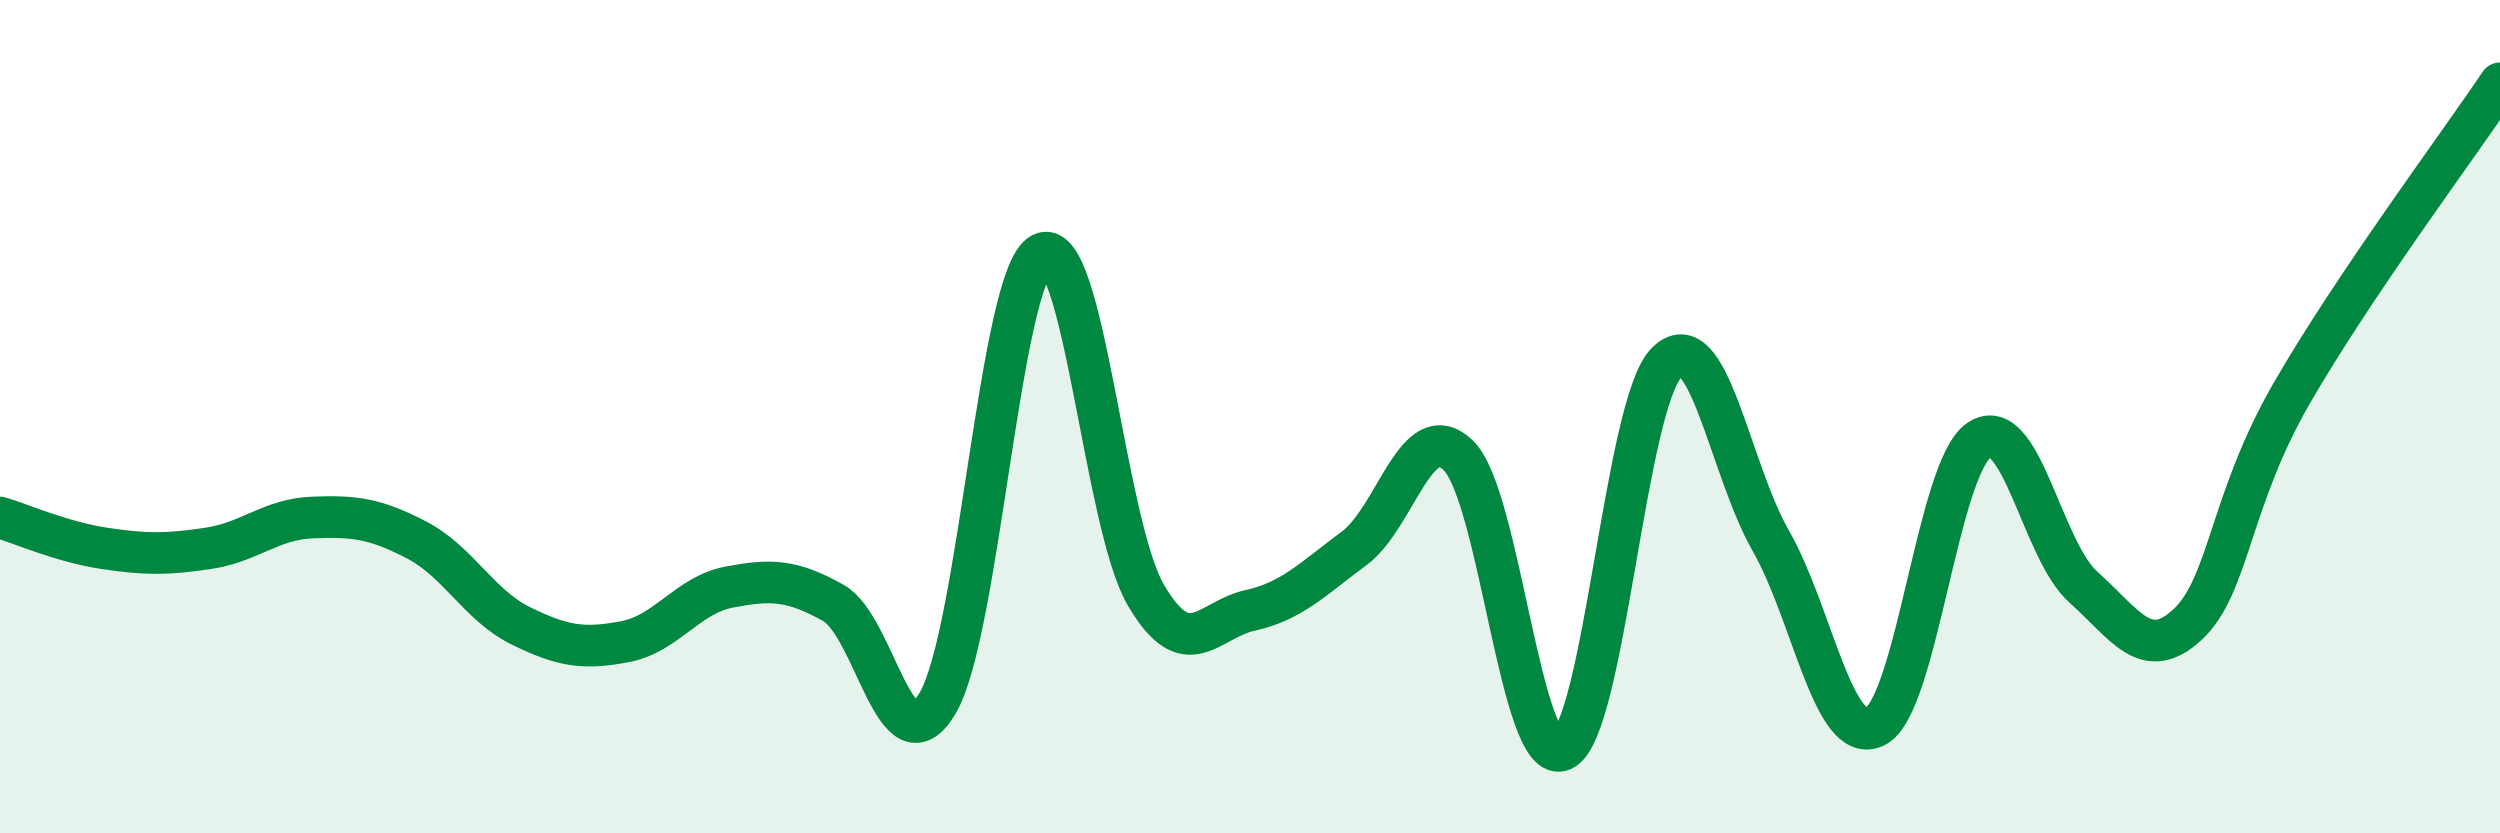 
    <svg width="60" height="20" viewBox="0 0 60 20" xmlns="http://www.w3.org/2000/svg">
      <path
        d="M 0,12.42 C 0.5,12.57 1.5,13.01 2.5,13.16 C 3.5,13.31 4,13.31 5,13.16 C 6,13.01 6.5,12.46 7.5,12.42 C 8.5,12.38 9,12.44 10,12.96 C 11,13.48 11.5,14.53 12.5,15.02 C 13.5,15.51 14,15.59 15,15.4 C 16,15.21 16.5,14.28 17.5,14.09 C 18.5,13.9 19,13.91 20,14.47 C 21,15.03 21.5,18.56 22.5,16.88 C 23.5,15.2 24,6.61 25,6.09 C 26,5.57 26.5,12.57 27.5,14.28 C 28.5,15.99 29,14.87 30,14.65 C 31,14.43 31.5,13.9 32.5,13.16 C 33.5,12.42 34,9.96 35,10.93 C 36,11.9 36.5,18.45 37.5,18 C 38.5,17.55 39,9.7 40,8.7 C 41,7.7 41.5,11.23 42.5,12.98 C 43.5,14.73 44,17.92 45,17.44 C 46,16.96 46.5,11.23 47.5,10.56 C 48.5,9.89 49,13.2 50,14.09 C 51,14.98 51.5,15.92 52.5,14.99 C 53.5,14.06 53.5,12.04 55,9.44 C 56.5,6.84 59,3.49 60,2L60 20L0 20Z"
        fill="#008740"
        opacity="0.1"
        stroke-linecap="round"
        stroke-linejoin="round"
      />
      <path
        d="M 0,12.42 C 0.5,12.57 1.5,13.01 2.5,13.16 C 3.5,13.31 4,13.31 5,13.16 C 6,13.01 6.5,12.46 7.5,12.42 C 8.5,12.38 9,12.44 10,12.96 C 11,13.48 11.5,14.53 12.5,15.02 C 13.5,15.51 14,15.59 15,15.4 C 16,15.21 16.5,14.28 17.5,14.09 C 18.5,13.9 19,13.91 20,14.47 C 21,15.03 21.5,18.56 22.5,16.88 C 23.5,15.2 24,6.61 25,6.09 C 26,5.57 26.5,12.57 27.5,14.28 C 28.5,15.99 29,14.87 30,14.65 C 31,14.43 31.5,13.9 32.5,13.16 C 33.5,12.42 34,9.96 35,10.93 C 36,11.9 36.5,18.45 37.5,18 C 38.5,17.55 39,9.7 40,8.7 C 41,7.7 41.5,11.23 42.5,12.98 C 43.5,14.73 44,17.92 45,17.44 C 46,16.96 46.5,11.23 47.5,10.56 C 48.5,9.89 49,13.2 50,14.09 C 51,14.98 51.5,15.92 52.5,14.99 C 53.5,14.06 53.5,12.04 55,9.44 C 56.5,6.84 59,3.49 60,2"
        stroke="#008740"
        stroke-width="1"
        fill="none"
        stroke-linecap="round"
        stroke-linejoin="round"
      />
    </svg>
  